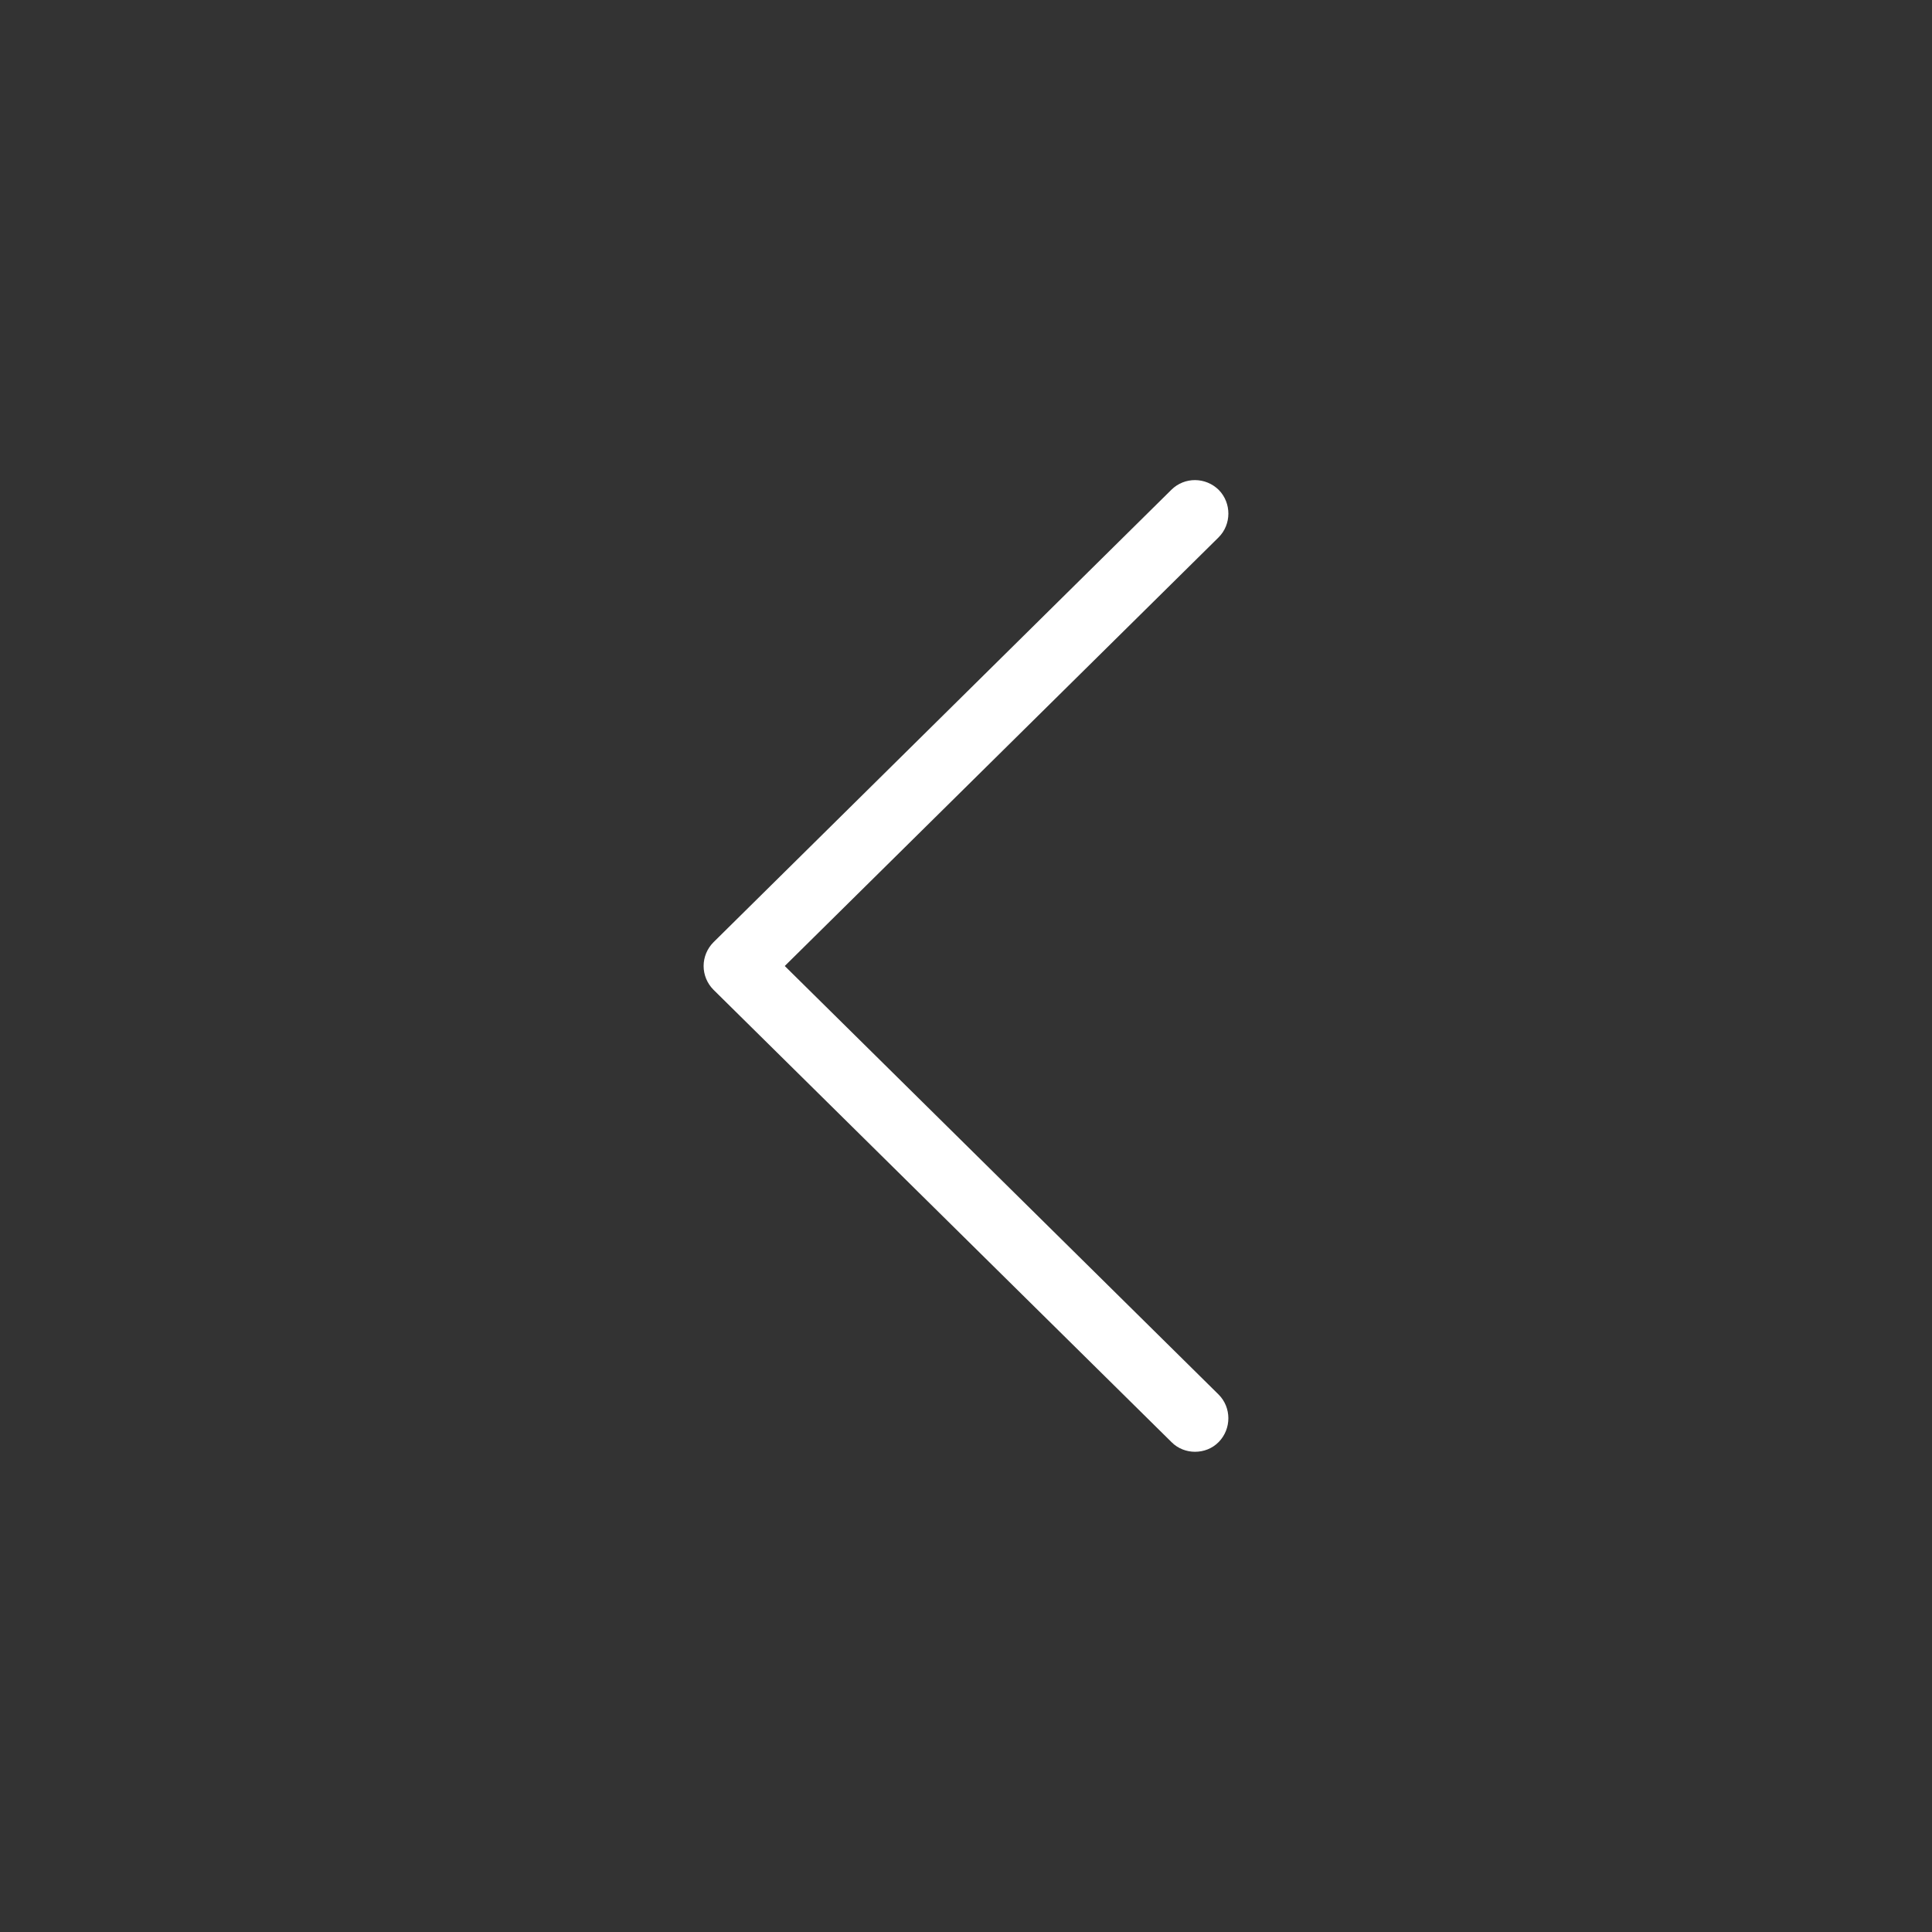 <?xml version="1.0" encoding="utf-8"?>
<!-- Generator: Adobe Illustrator 16.0.0, SVG Export Plug-In . SVG Version: 6.00 Build 0)  -->
<!DOCTYPE svg PUBLIC "-//W3C//DTD SVG 1.1//EN" "http://www.w3.org/Graphics/SVG/1.1/DTD/svg11.dtd">
<svg version="1.1" id="图层_1" xmlns="http://www.w3.org/2000/svg" xmlns:xlink="http://www.w3.org/1999/xlink" x="0px" y="0px"
	 width="16px" height="16px" viewBox="0 0 16 16" enable-background="new 0 0 16 16" xml:space="preserve">
<rect x="0" y="0" width="16" height="16" fill="#333333" stroke="none"/>
<path fill="#FFFFFF" d="M9.896,12.023c-0.069,0-0.141-0.026-0.194-0.08L5.909,8.197C5.857,8.145,5.827,8.074,5.827,8
	s0.03-0.145,0.082-0.197l3.792-3.747C9.81,3.948,9.985,3.95,10.094,4.058c0.106,0.109,0.105,0.285-0.002,0.392L6.499,8l3.593,3.549
	c0.107,0.107,0.108,0.283,0.001,0.393C10.039,11.997,9.968,12.023,9.896,12.023z"/>
</svg>
